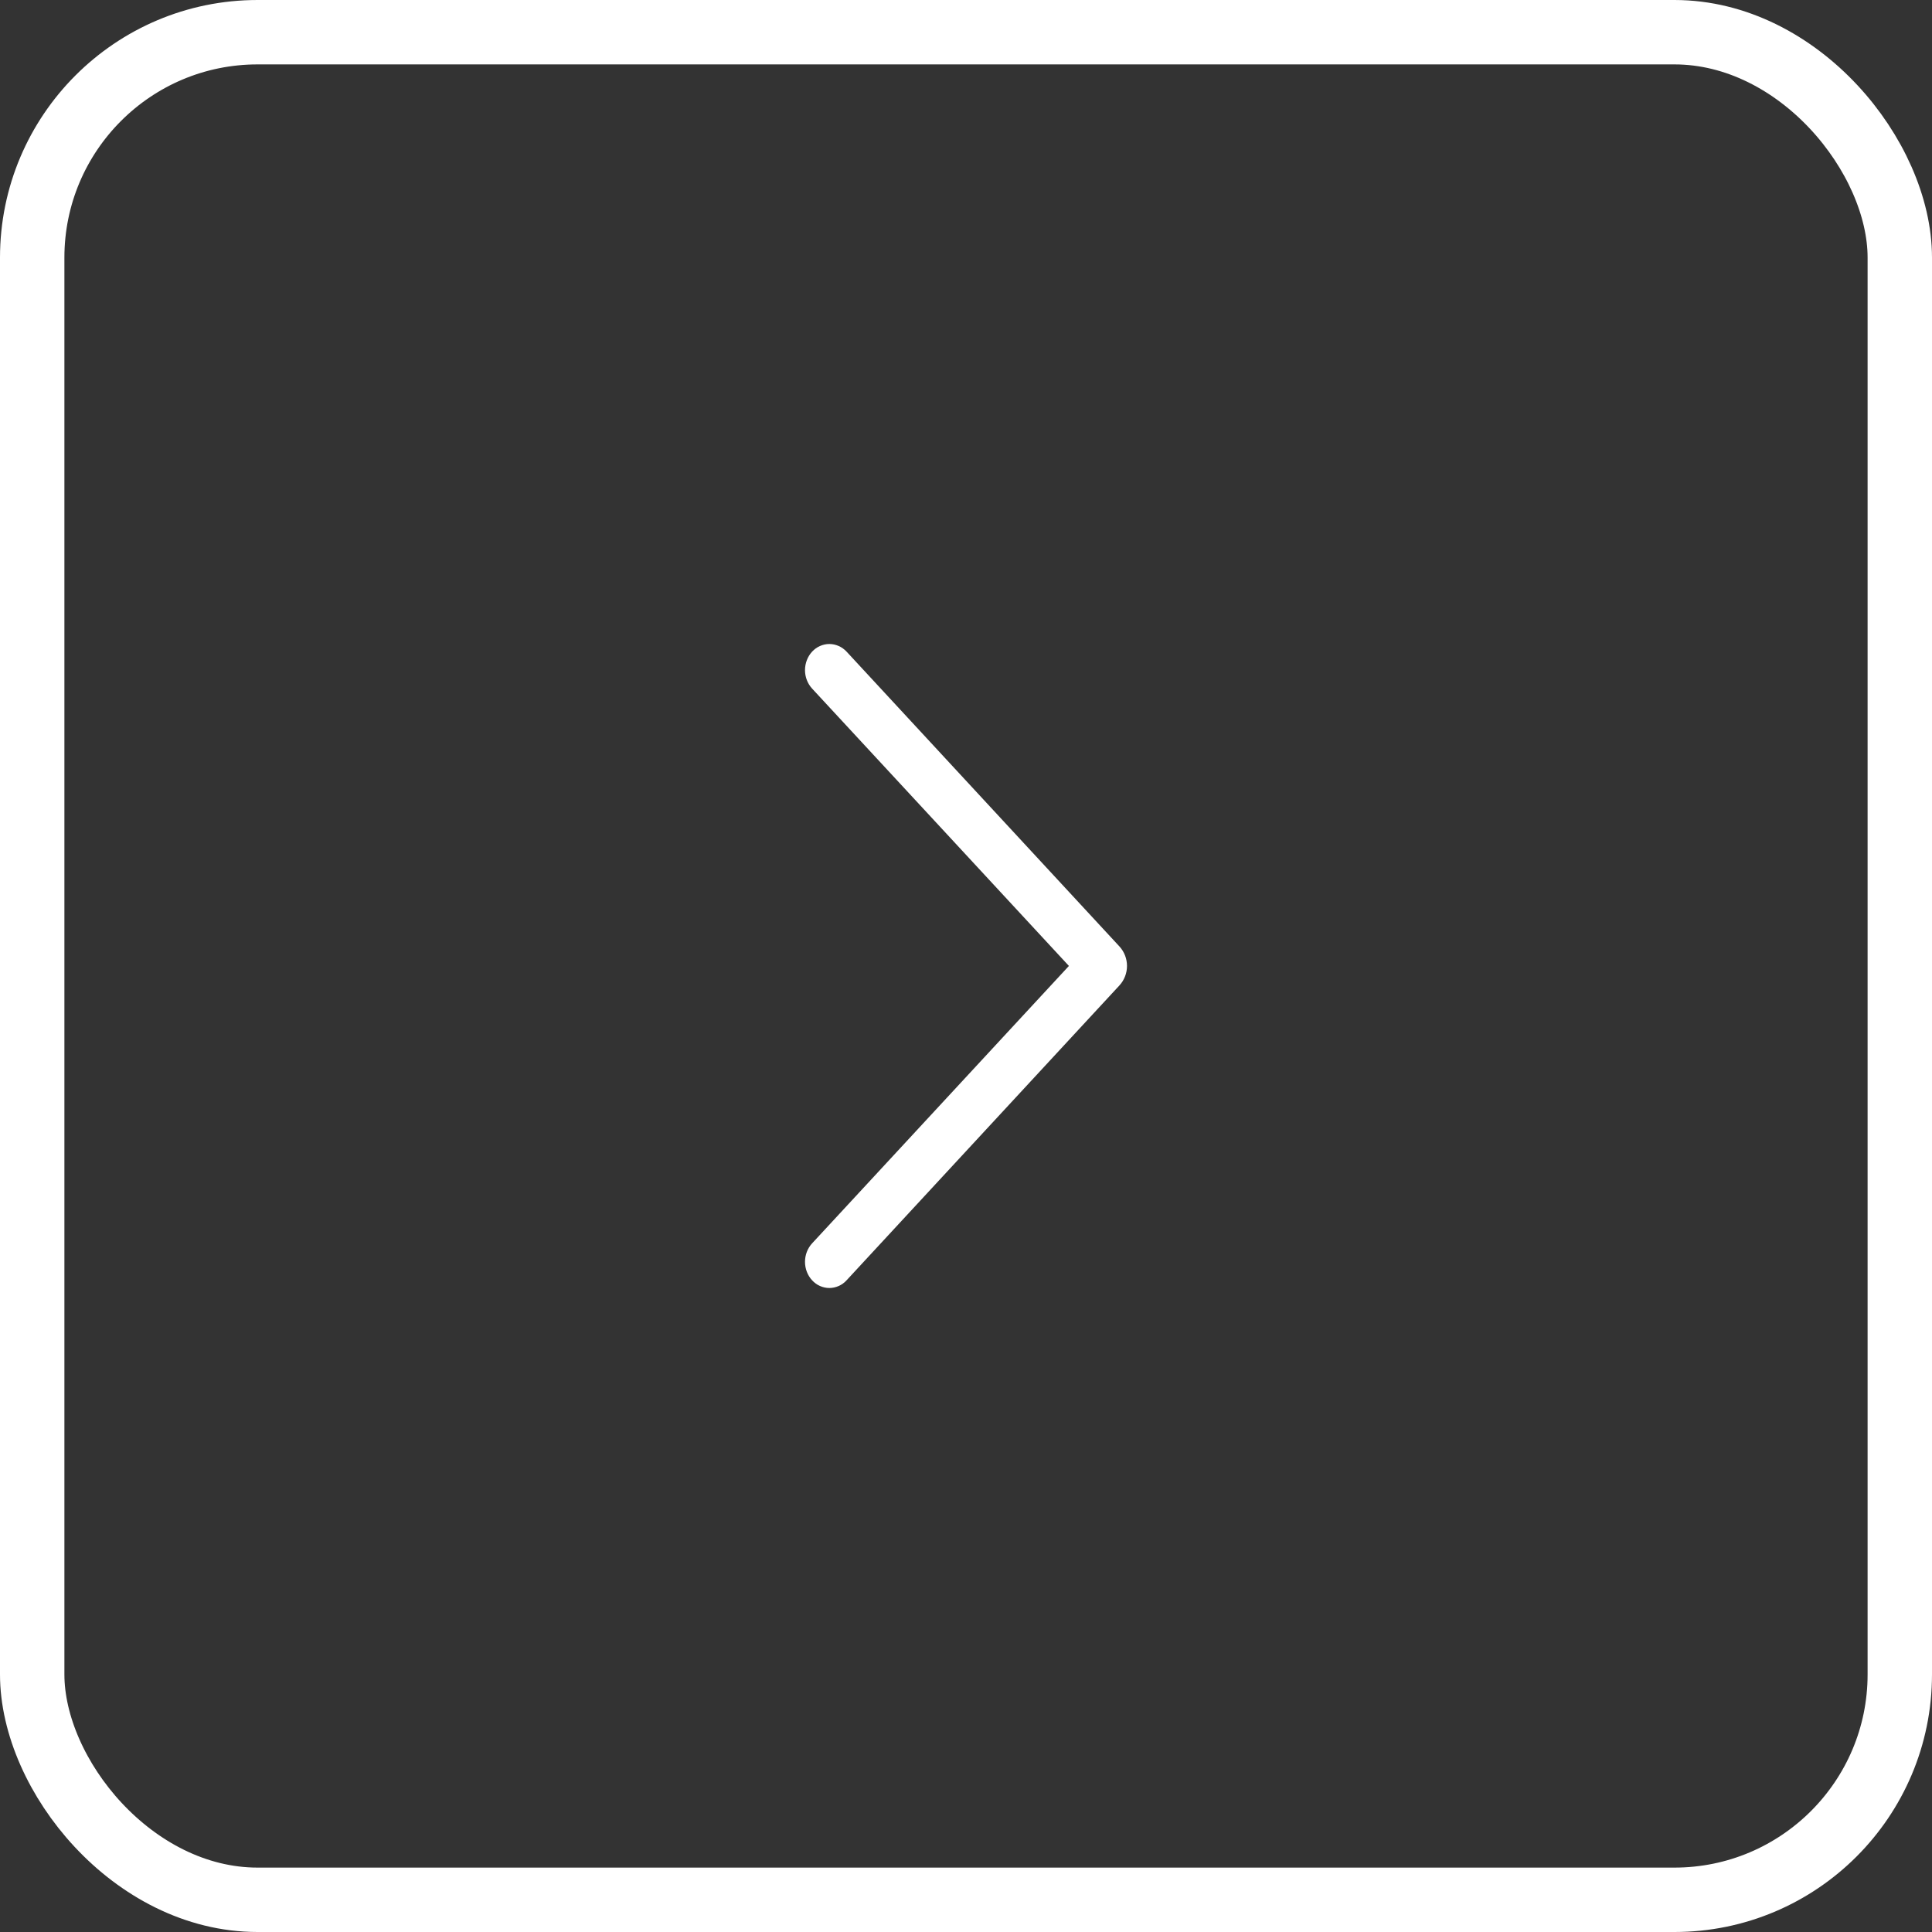 <?xml version="1.0" encoding="UTF-8"?> <svg xmlns="http://www.w3.org/2000/svg" width="30" height="30" viewBox="0 0 30 30" fill="none"><rect x="0" y="0" width="30" height="30" fill="#333333" stroke="none"/><rect x="0.5" y="0.5" width="29" height="29" rx="3.5" stroke="white"></rect><path d="M13.145 10.118L17.384 14.698C17.458 14.779 17.5 14.887 17.5 14.999C17.5 15.111 17.458 15.219 17.384 15.3L13.145 19.881C13.11 19.919 13.069 19.949 13.023 19.969C12.977 19.989 12.928 20 12.878 20C12.828 20 12.779 19.989 12.733 19.969C12.687 19.949 12.646 19.919 12.611 19.881C12.54 19.805 12.5 19.701 12.5 19.594C12.5 19.486 12.54 19.383 12.611 19.306L16.598 14.999L12.611 10.693C12.54 10.616 12.5 10.513 12.5 10.406C12.5 10.299 12.54 10.195 12.611 10.118C12.646 10.081 12.687 10.051 12.733 10.031C12.779 10.011 12.828 10 12.878 10C12.928 10 12.977 10.011 13.023 10.031C13.069 10.051 13.11 10.081 13.145 10.118Z" fill="white"></path></svg> 